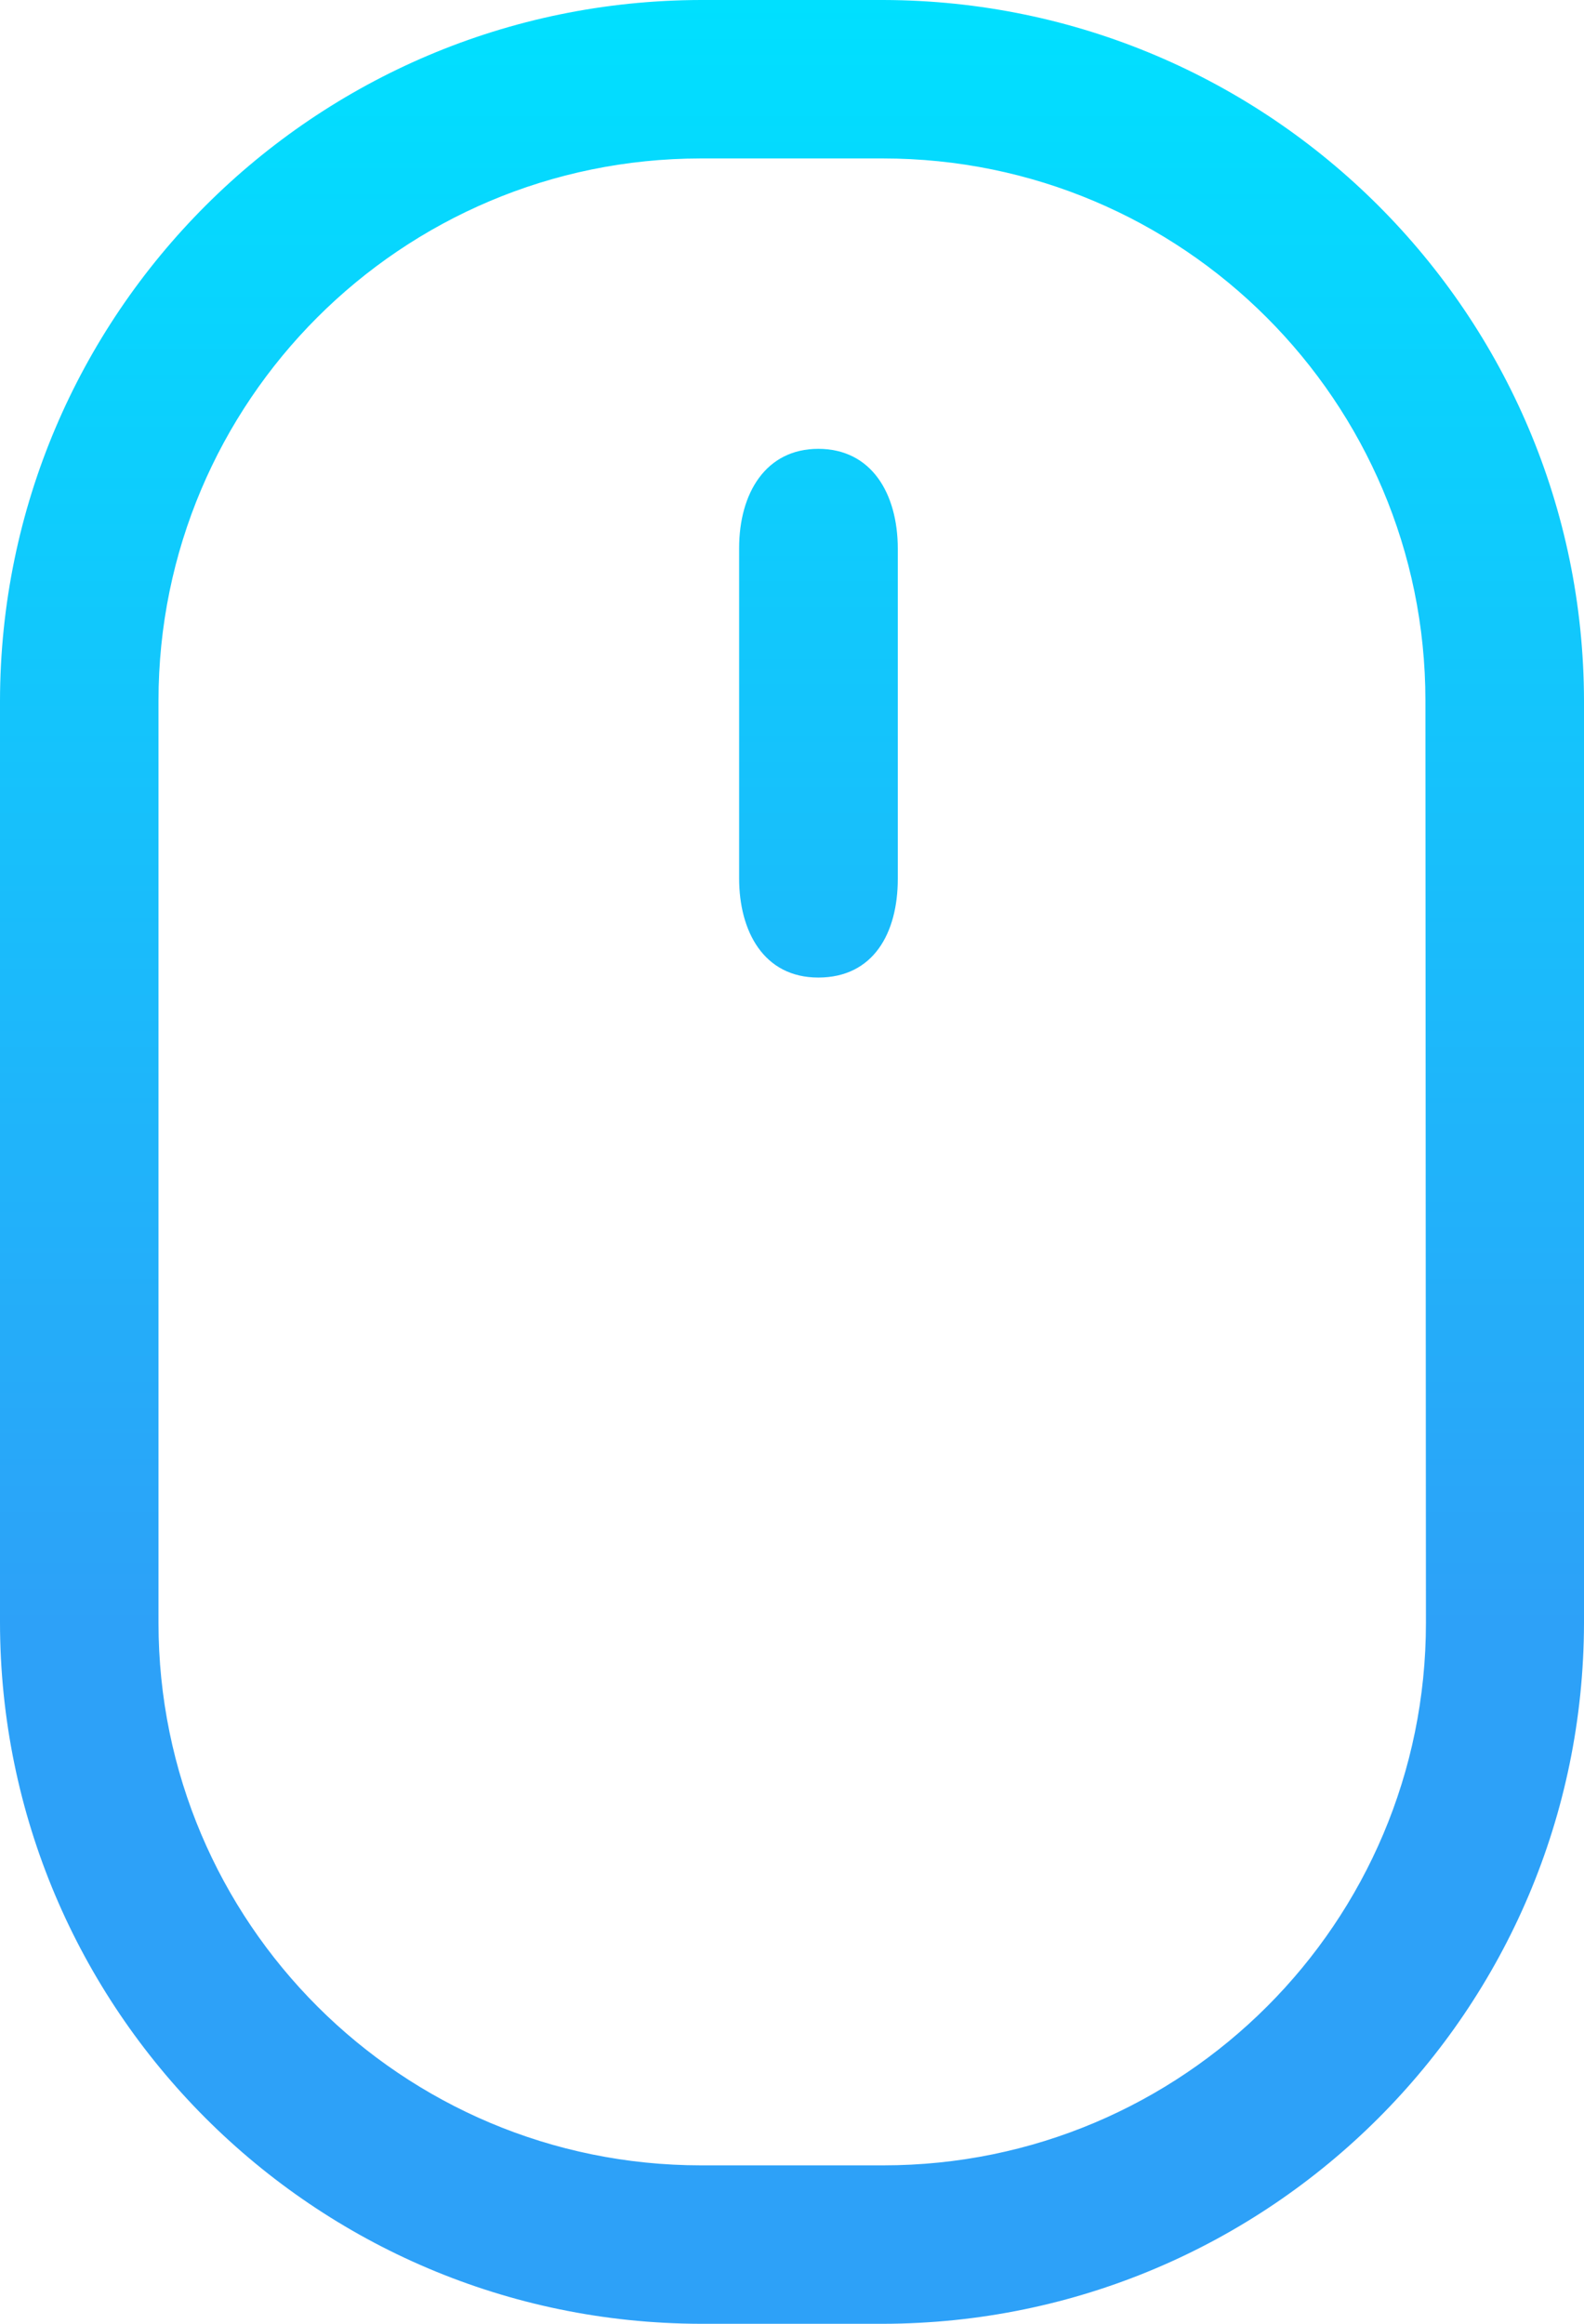 <svg viewBox="0 0 18.409 27" width="18.409px" height="27px" xmlns="http://www.w3.org/2000/svg" xmlns:xlink="http://www.w3.org/1999/xlink">
  <defs>
    <linearGradient id="color-0-0" gradientUnits="userSpaceOnUse" x1="14.99" y1="0" x2="14.99" y2="44" gradientTransform="matrix(0.614, 0, 0, 0.614, 0, 0)" xlink:href="#color-0"/>
    <linearGradient id="color-0">
      <stop style="stop-color: rgb(0, 224, 255);" offset="0"/>
      <stop style="stop-color: rgb(45, 161, 248);" offset="0.7"/>
    </linearGradient>
  </defs>
  <path d="M 9.51 5.215 C 10.126 5.215 10.434 5.731 10.434 6.377 L 10.434 10.211 C 10.434 10.843 10.15 11.358 9.51 11.358 C 8.873 11.358 8.59 10.817 8.59 10.206 L 8.59 6.369 C 8.59 5.731 8.899 5.215 9.51 5.215 Z M 10.266 0 C 14.761 0.01 18.402 3.651 18.409 8.142 L 18.409 18.856 C 18.402 23.352 14.758 26.993 10.261 27 L 8.142 27 C 3.645 26.99 0.003 23.345 0 18.851 L 0 8.142 C 0.007 3.648 3.651 0.007 8.148 0 L 10.266 0 Z M 16.572 18.856 L 16.566 8.142 C 16.566 4.662 13.743 1.841 10.261 1.841 L 8.142 1.841 C 4.662 1.844 1.842 4.664 1.842 8.142 L 1.842 18.856 C 1.842 22.338 4.666 25.159 8.148 25.159 L 10.266 25.159 C 13.75 25.159 16.572 22.338 16.572 18.856 Z" fill-rule="evenodd" style="fill: url(#color-0-0);"/>
</svg>